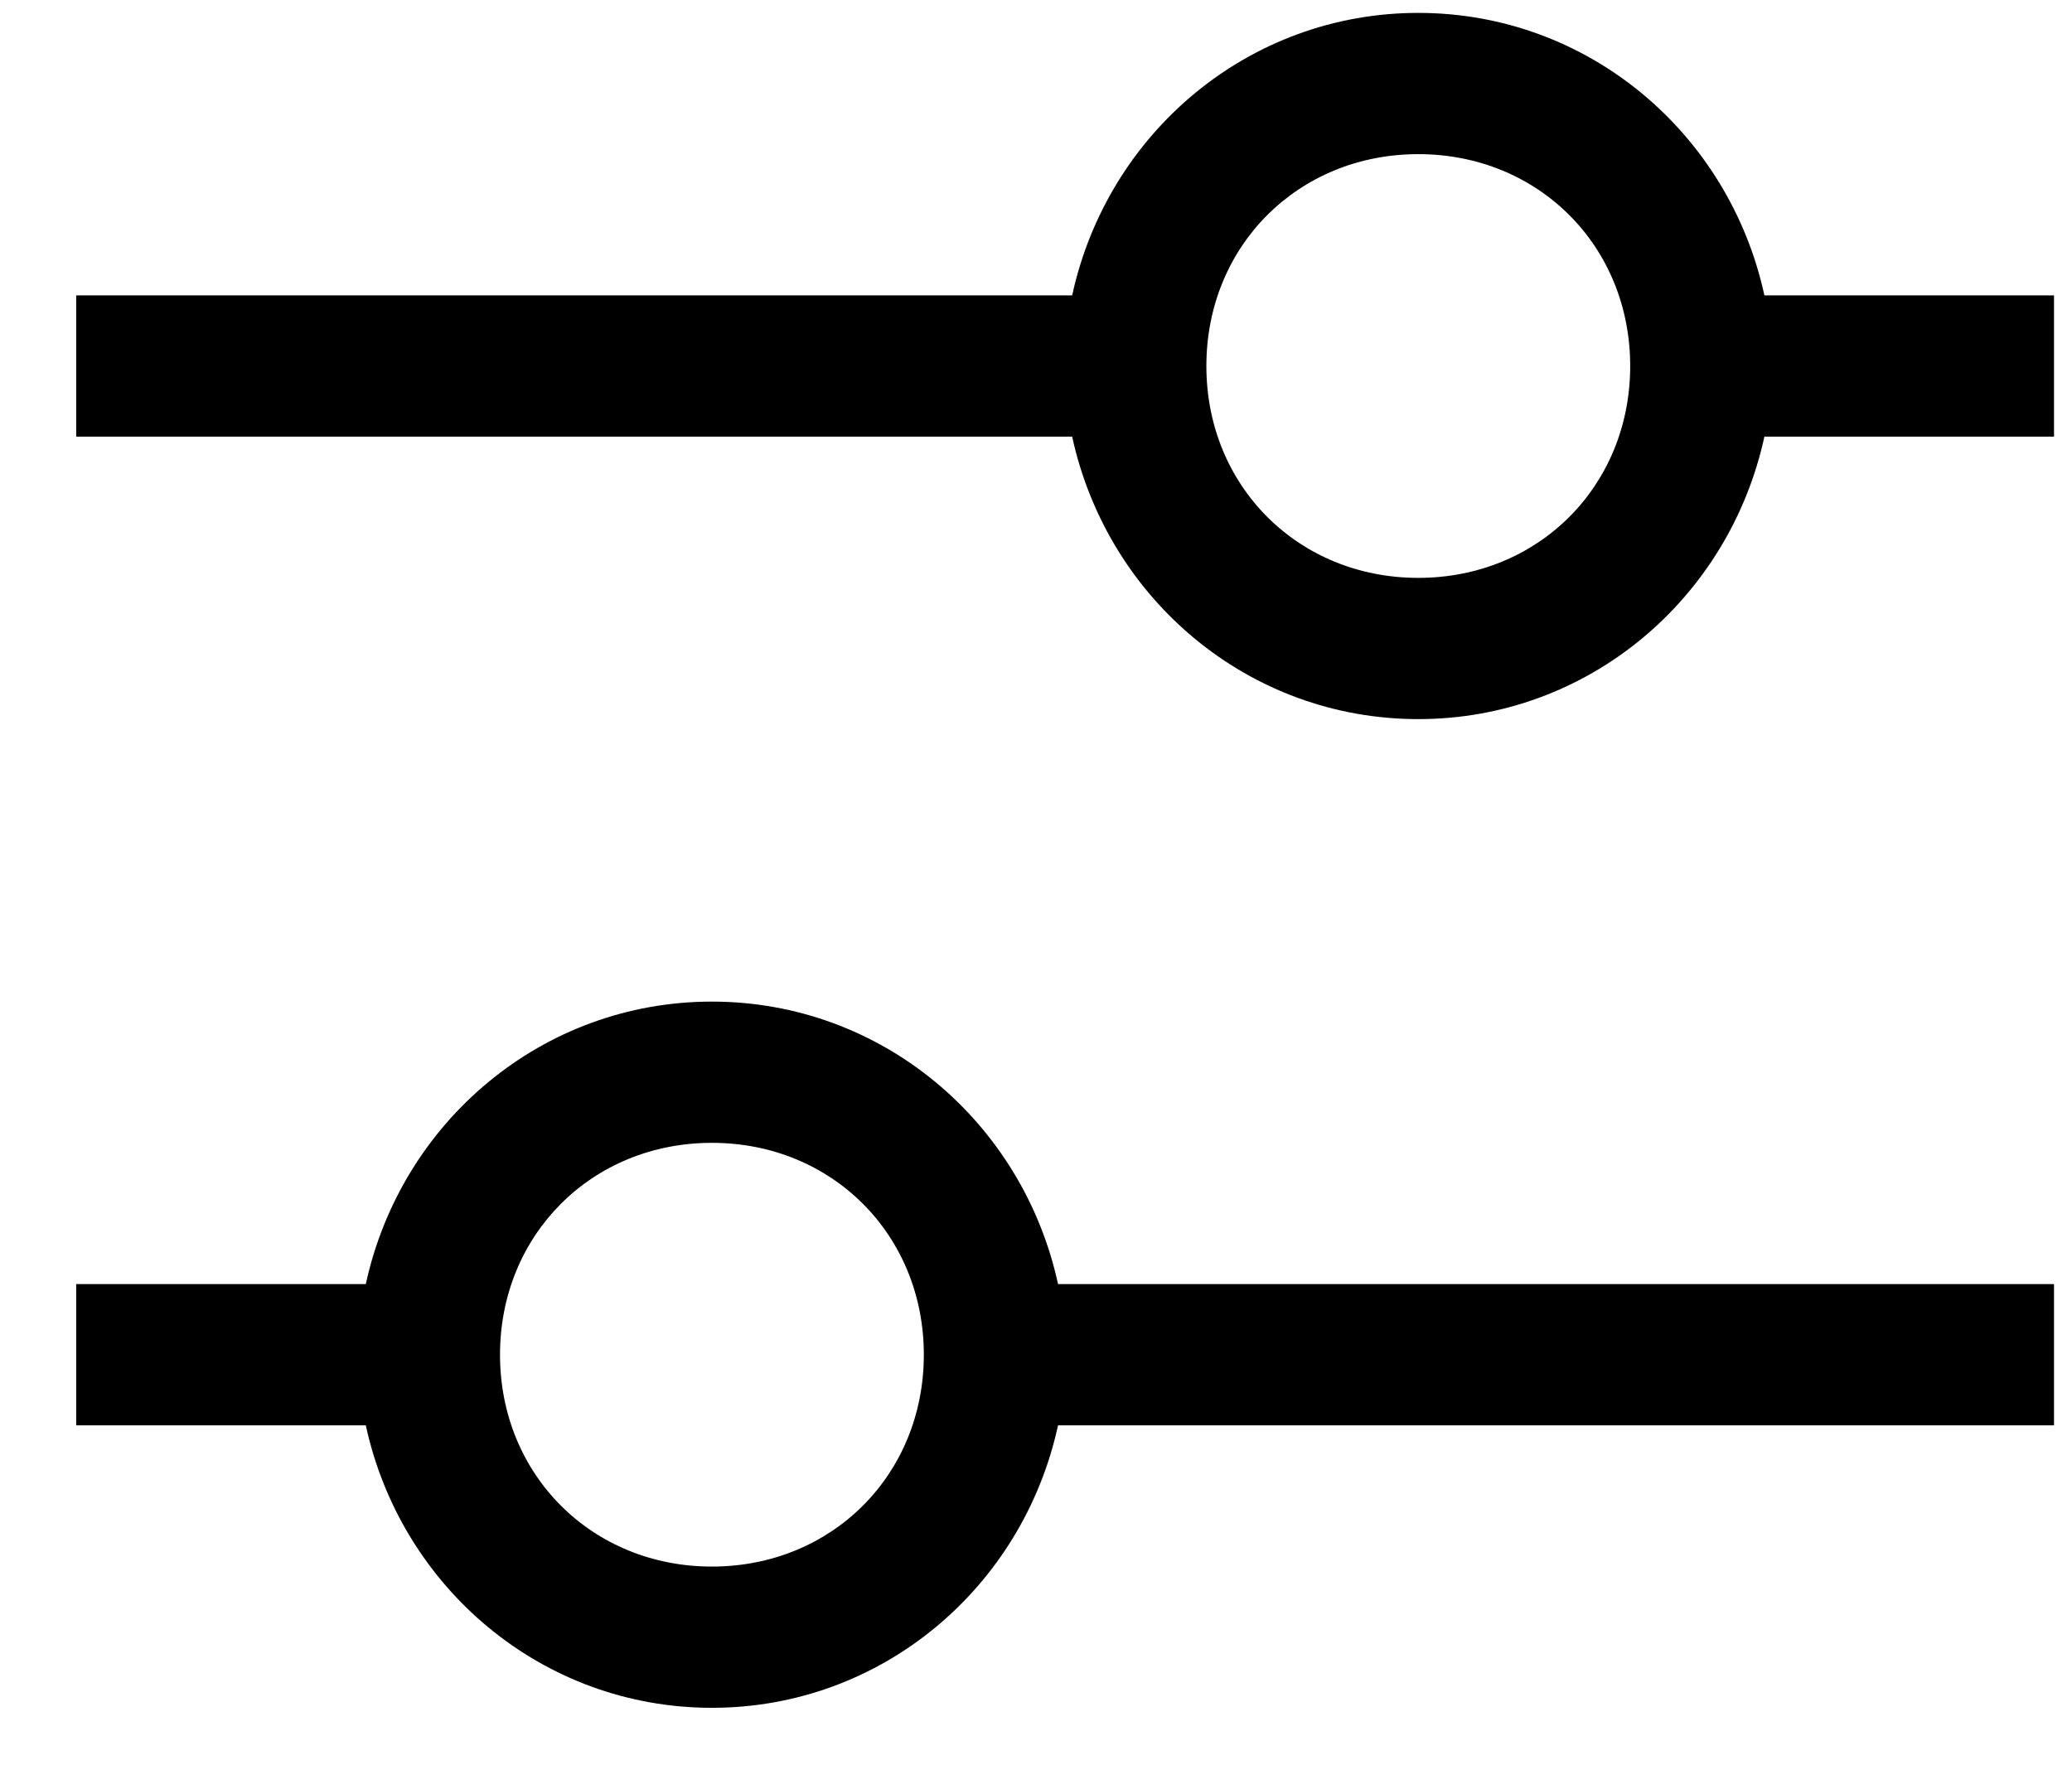 <svg width="22" height="19" viewBox="0 0 22 19" fill="none" xmlns="http://www.w3.org/2000/svg">
<path d="M21.809 3.137H18.734C18.359 1.412 16.859 0.137 15.059 0.137C13.259 0.137 11.759 1.412 11.384 3.137H0.809V4.637H11.384C11.759 6.362 13.259 7.637 15.059 7.637C16.859 7.637 18.359 6.362 18.734 4.637H21.809V3.137ZM15.059 6.137C13.784 6.137 12.809 5.162 12.809 3.887C12.809 2.612 13.784 1.637 15.059 1.637C16.334 1.637 17.309 2.612 17.309 3.887C17.309 5.162 16.334 6.137 15.059 6.137ZM0.809 15.137H3.884C4.259 16.863 5.759 18.137 7.559 18.137C9.359 18.137 10.859 16.863 11.234 15.137H21.809V13.637H11.234C10.859 11.912 9.359 10.637 7.559 10.637C5.759 10.637 4.259 11.912 3.884 13.637H0.809V15.137ZM7.559 12.137C8.834 12.137 9.809 13.113 9.809 14.387C9.809 15.662 8.834 16.637 7.559 16.637C6.284 16.637 5.309 15.662 5.309 14.387C5.309 13.113 6.284 12.137 7.559 12.137Z" fill="black"/>
</svg>

